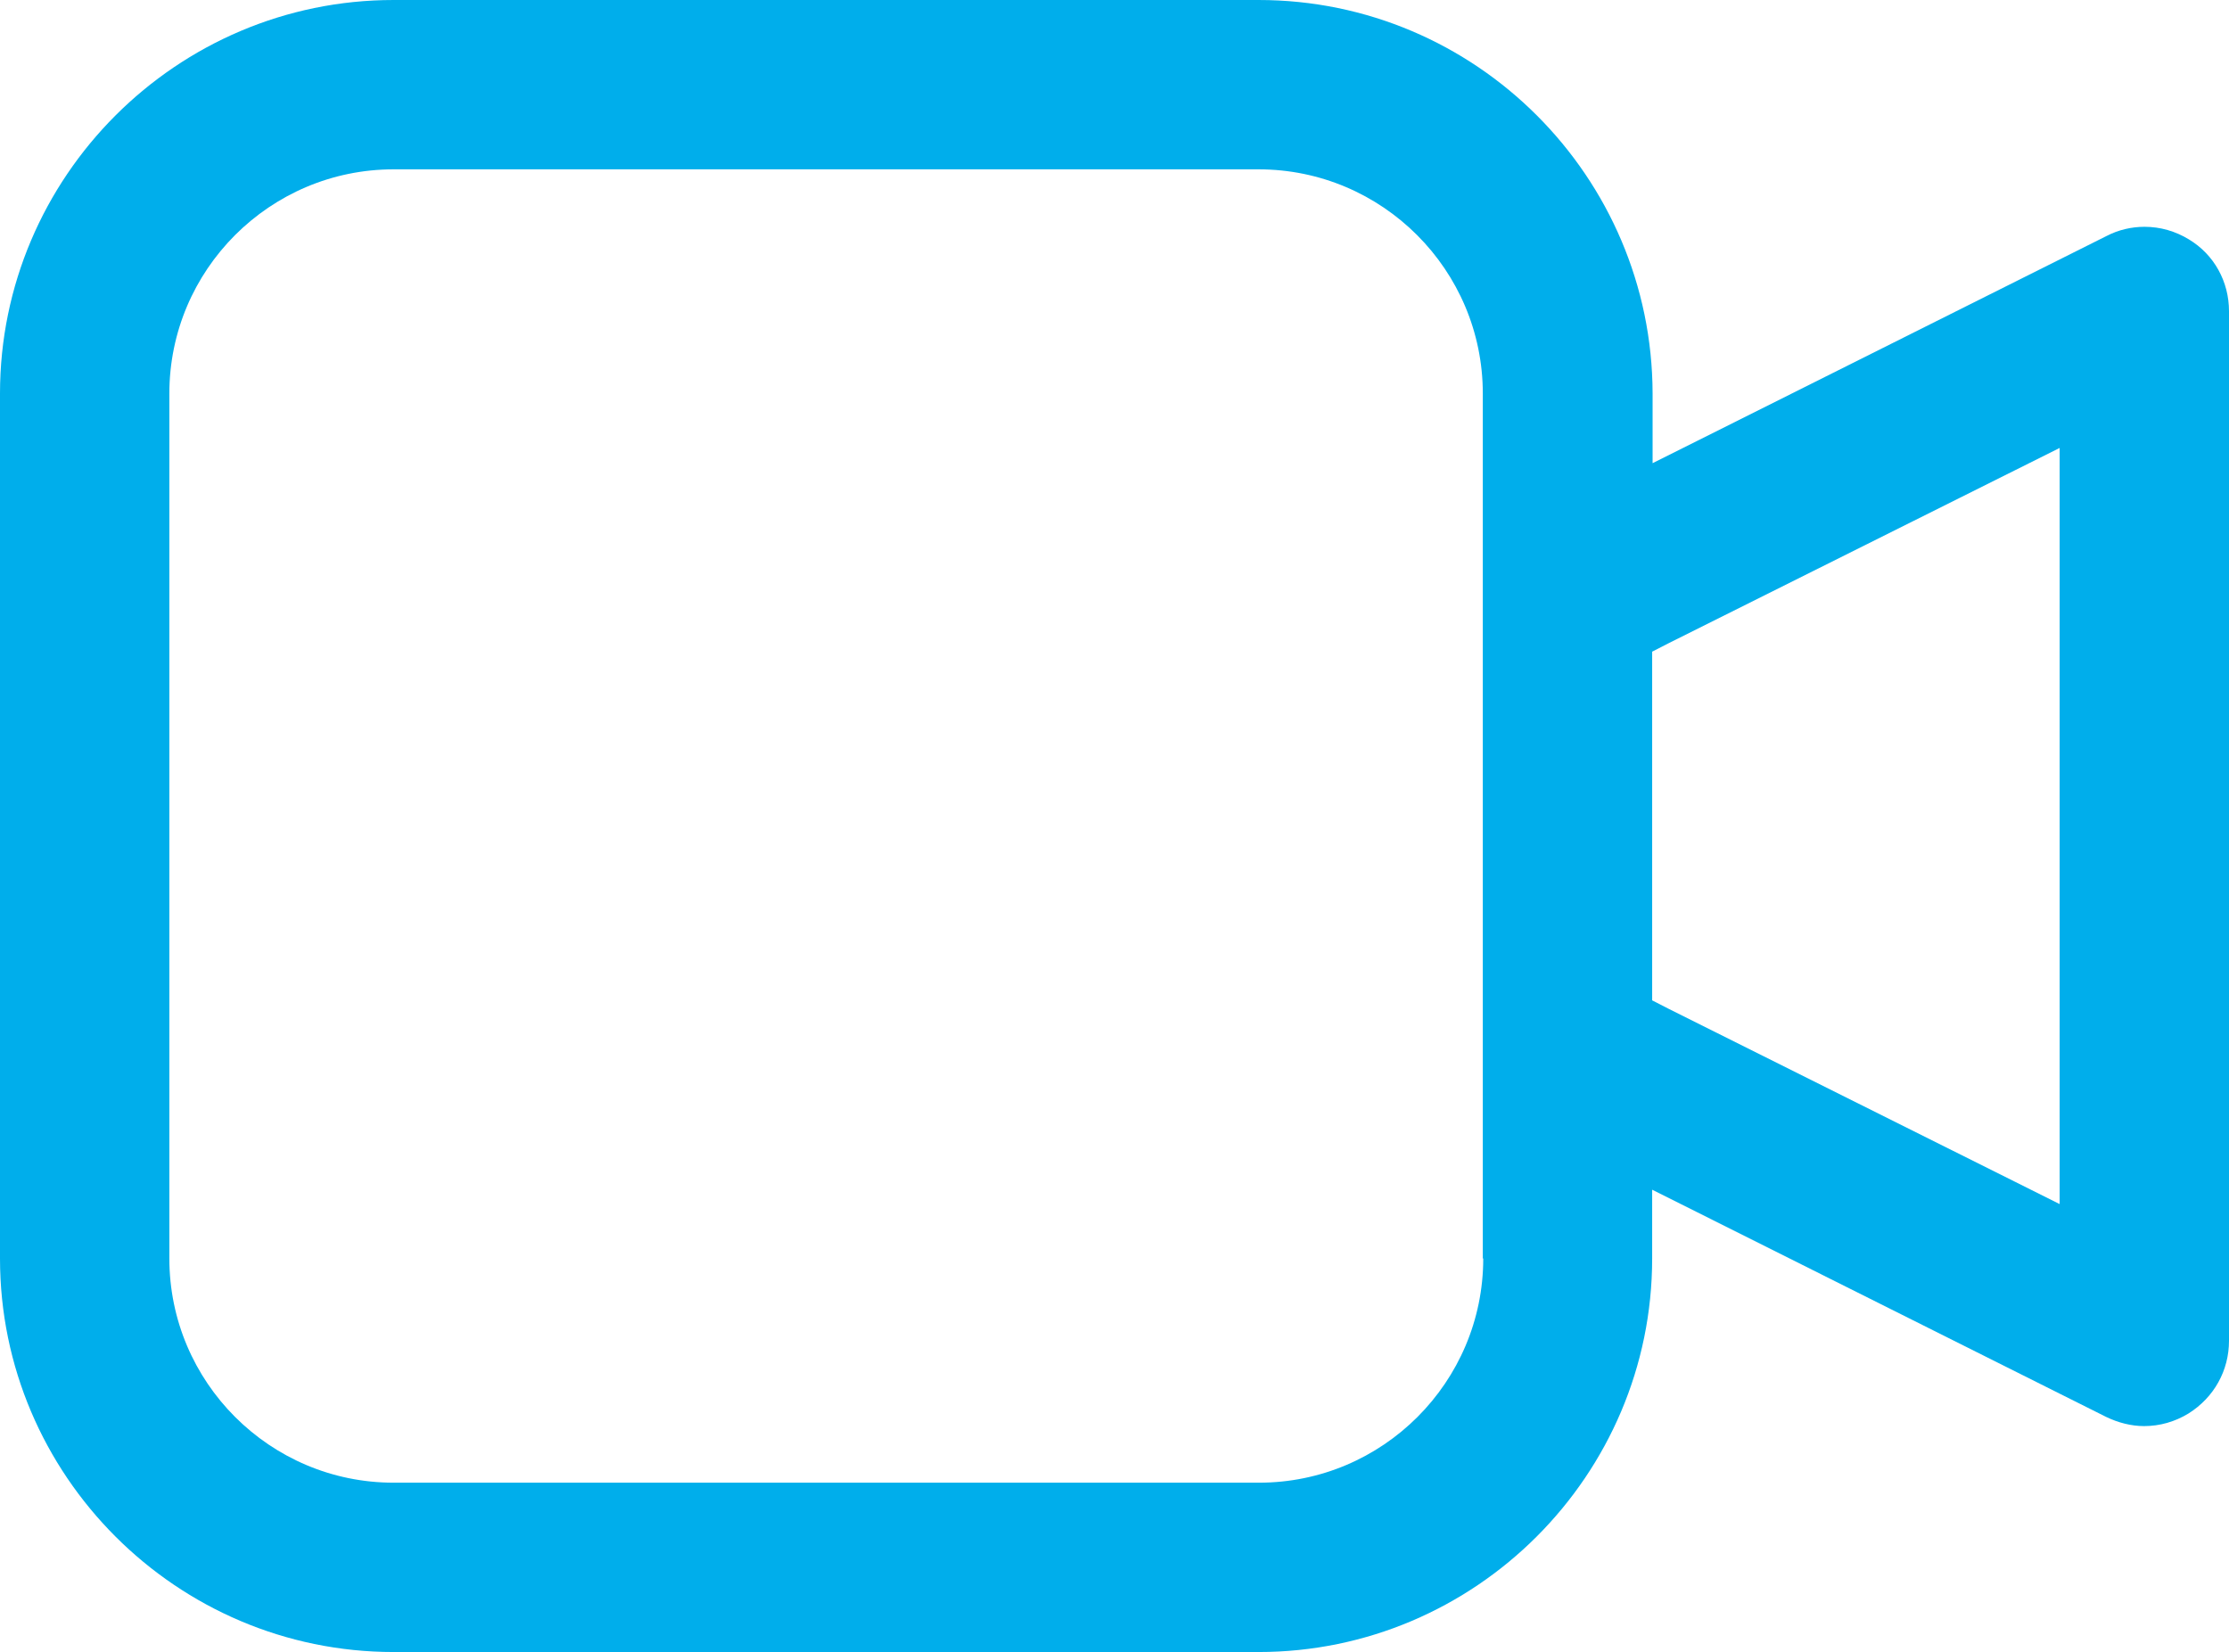<?xml version="1.0" encoding="utf-8"?>
<!-- Generator: Adobe Illustrator 25.2.3, SVG Export Plug-In . SVG Version: 6.00 Build 0)  -->
<svg version="1.1" id="Layer_1" xmlns="http://www.w3.org/2000/svg" xmlns:xlink="http://www.w3.org/1999/xlink" x="0px" y="0px"
	 viewBox="0 0 512 379.5" style="enable-background:new 0 0 512 379.5;" xml:space="preserve">
<style type="text/css">
	.st0{fill:#00AEEB;}
</style>
<path class="st0" d="M512,308V71.5c0-6.8-3.4-13-9.2-16.5c-3.1-1.9-6.6-2.9-10.2-2.9c-3,0-6,0.7-8.7,2.1l-94.1,47.1l-10.2,5.1V94.8
	v-4.4C379.5,40.6,339,0,289.1,0H90.4C40.6,0,0,40.6,0,90.4v198.7c0,49.8,40.6,90.4,90.4,90.4h198.7c49.8,0,90.4-40.6,90.4-90.4v-4.4
	v-11.4l10.2,5.1l94.1,47.1c2.7,1.3,5.7,2.1,8.7,2.1c3.6,0,7.1-1,10.2-2.9C508.6,321,512,314.8,512,308z M340.7,289.1
	c0,28.4-23.1,51.5-51.5,51.5H90.4c-28.4,0-51.5-23.1-51.5-51.5V90.4C38.9,62,62,38.9,90.4,38.9h198.7c28.4,0,51.5,23.1,51.5,51.5
	V289.1z M473.1,114.4v150.8v11.4l-10.2-5.1l-79.5-39.7l-3.9-2v-4.4v-71.3v-4.4l3.9-2l79.5-39.7l10.2-5.1V114.4z"/>
</svg>
